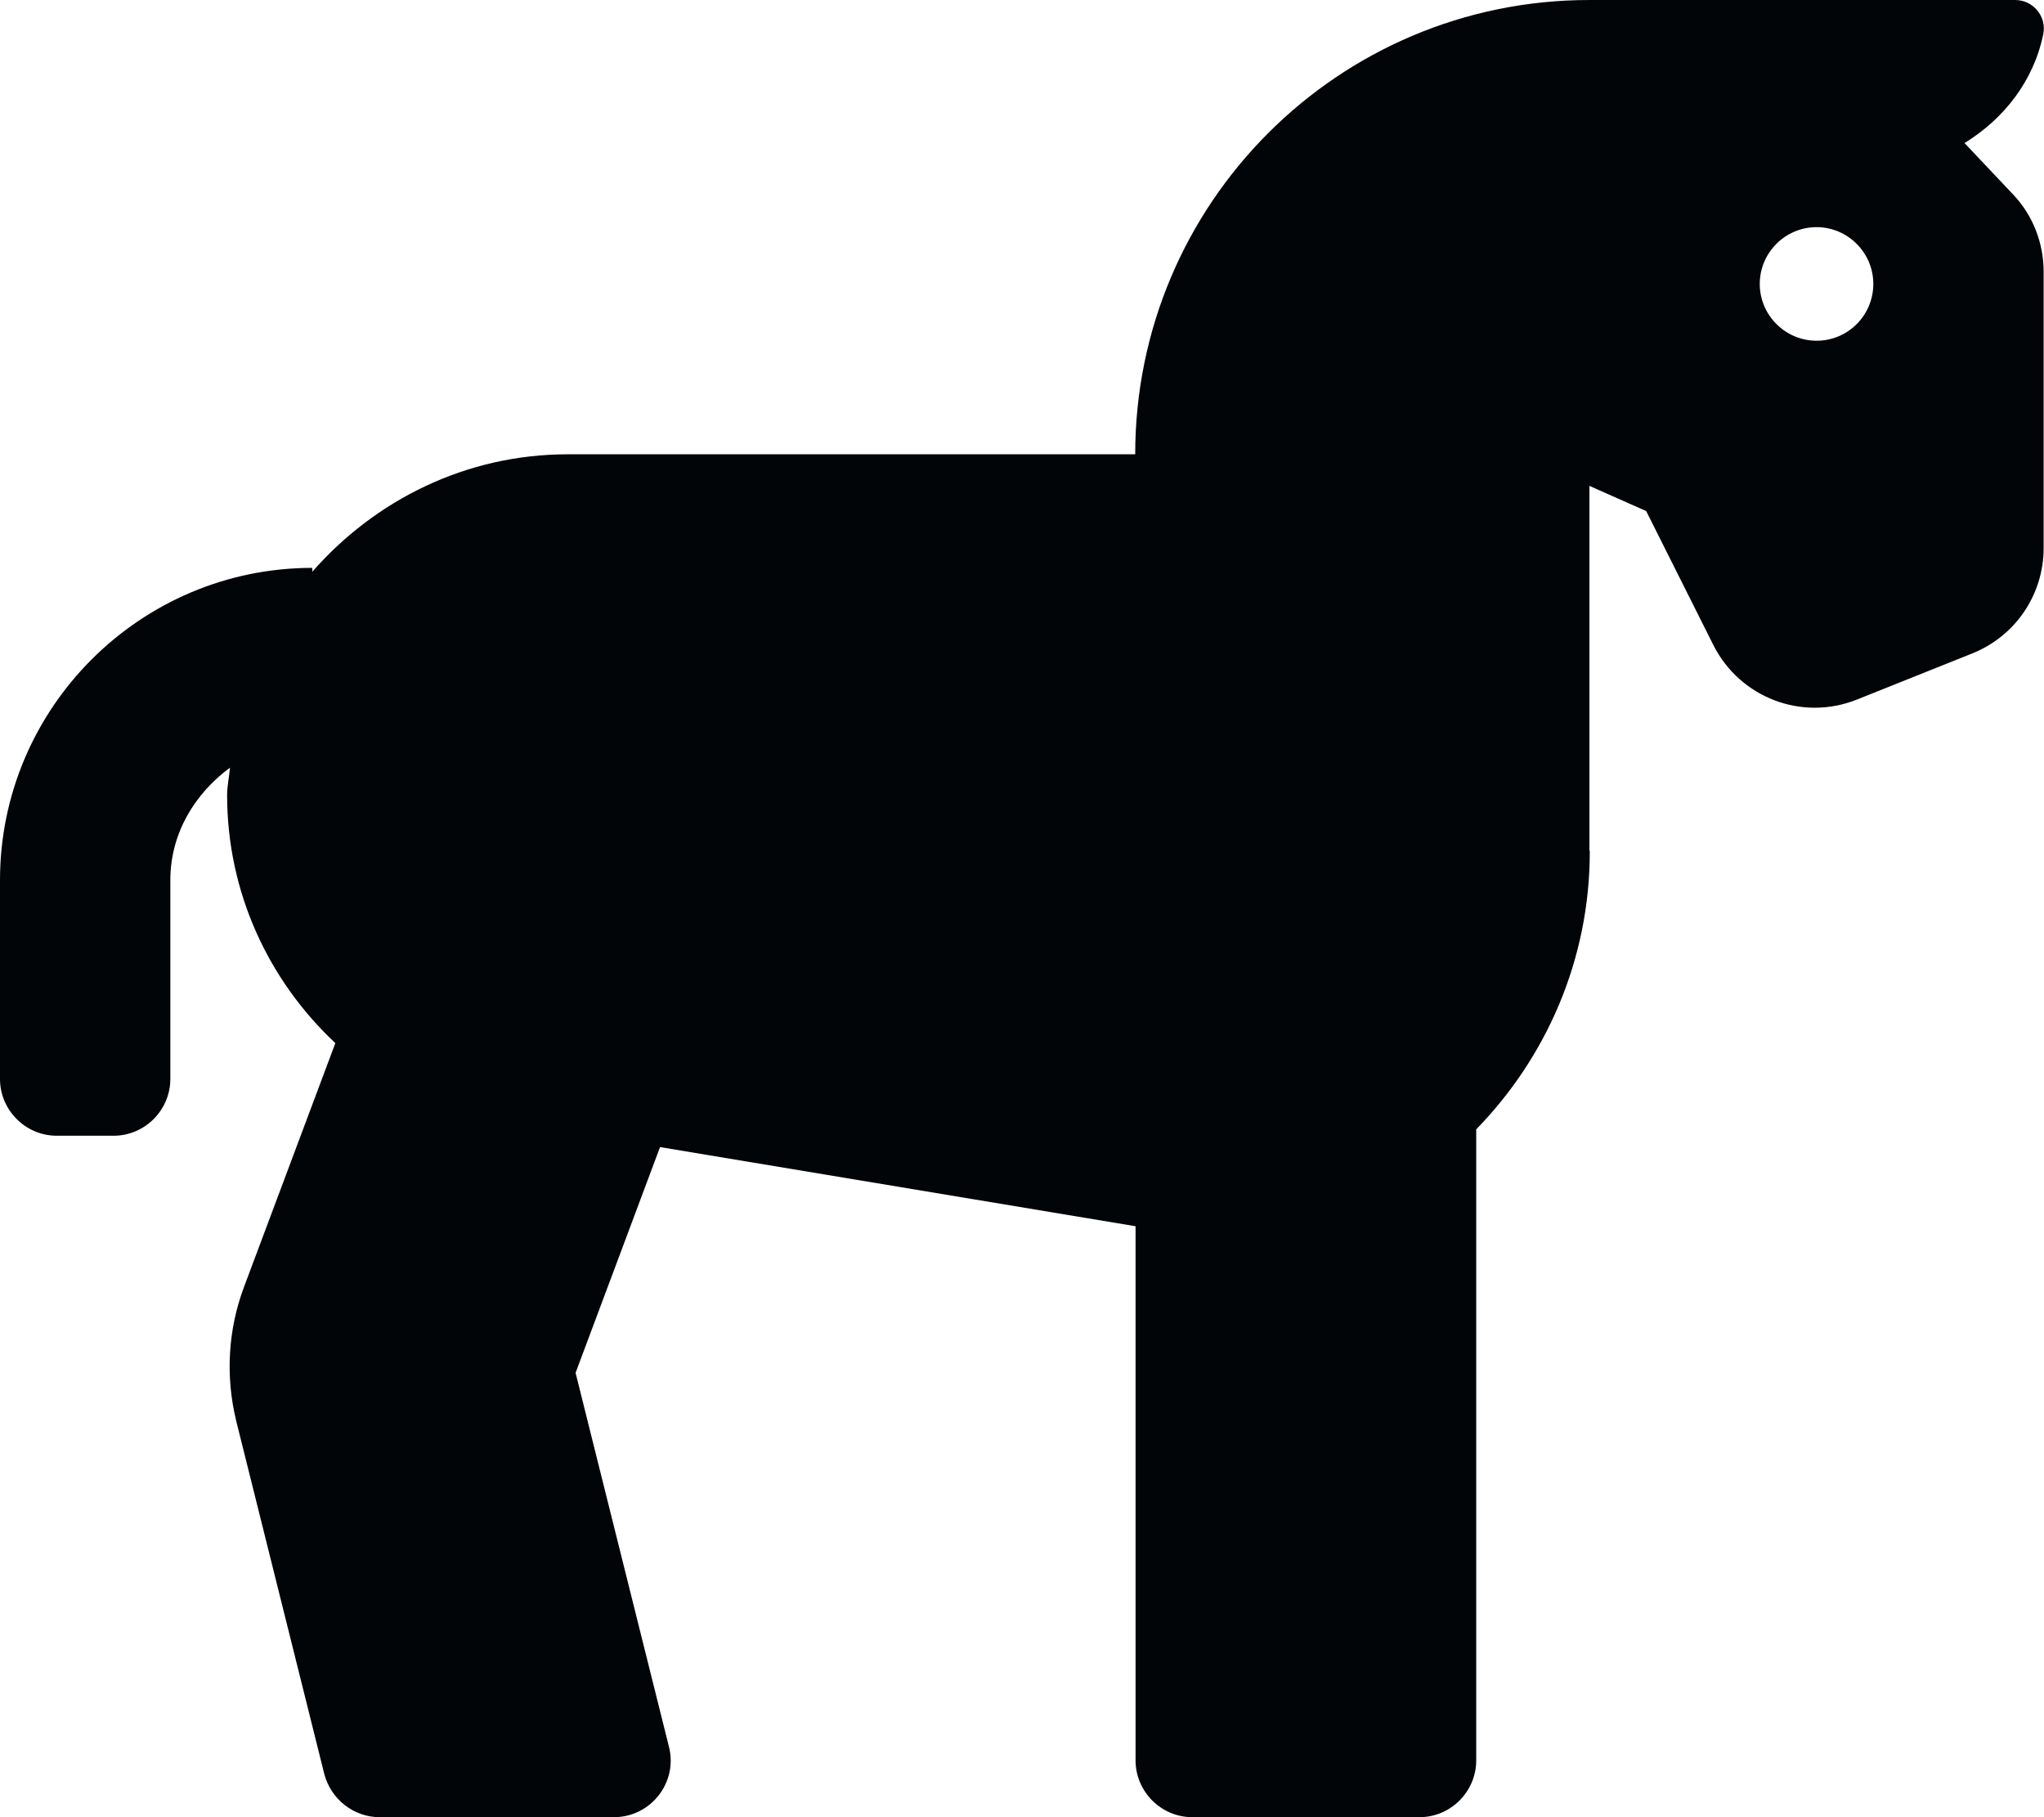 <?xml version="1.0" encoding="utf-8"?>
<!-- Generator: Adobe Illustrator 26.0.3, SVG Export Plug-In . SVG Version: 6.00 Build 0)  -->
<svg version="1.1" id="Layer_1" focusable="false" xmlns="http://www.w3.org/2000/svg" xmlns:xlink="http://www.w3.org/1999/xlink"
	 x="0px" y="0px" viewBox="0 0 576 512" style="enable-background:new 0 0 576 512;" xml:space="preserve">
<style type="text/css">
	.st0{fill:#020508;}
</style>
<path class="st0" d="M575.9,76.6c0-8.1-3-15.9-8.6-21.8c-3.8-4-8.6-9.1-13.7-14.5c11.1-6.8,19.5-17.5,22.2-30.7c1-5-2.9-9.6-7.9-9.6
	h-120c-70.7,0-128,57.3-128,128H160c-28.8,0-54.4,13-72,33.1V160c-48.5,0-88,39.5-88,88v56c0,8.8,7.2,16,16,16h16
	c8.8,0,16-7.2,16-16v-56c0-13.2,6.9-24.4,16.8-31.7c-0.2,2.6-0.8,5.1-0.8,7.7c0,27.6,11.8,52.4,30.5,69.9l-25.7,68.6
	c-4.6,12.2-5.3,25.4-2.2,38l24.8,99.4C93.3,507,99.7,512,107,512h66c10.4,0,18.1-9.8,15.5-19.9l-26.3-105.3l23.8-63.6l134,22.3V496
	c0,8.8,7.2,16,16,16h64c8.8,0,16-7.2,16-16V318.2c19.7-20.2,32-47.8,32-78.2c0-0.2-0.1-0.4-0.1-0.6V136.9l16,7.1l18.9,37.7
	c7.5,14.9,25,21.6,40.5,15.4l32.5-13c12.2-4.9,20.1-16.6,20.1-29.7L575.9,76.6L575.9,76.6z M511.9,96c-8.8,0-16-7.2-16-16
	s7.2-16,16-16c8.8,0,16,7.2,16,16S520.8,96,511.9,96z"/>
</svg>
